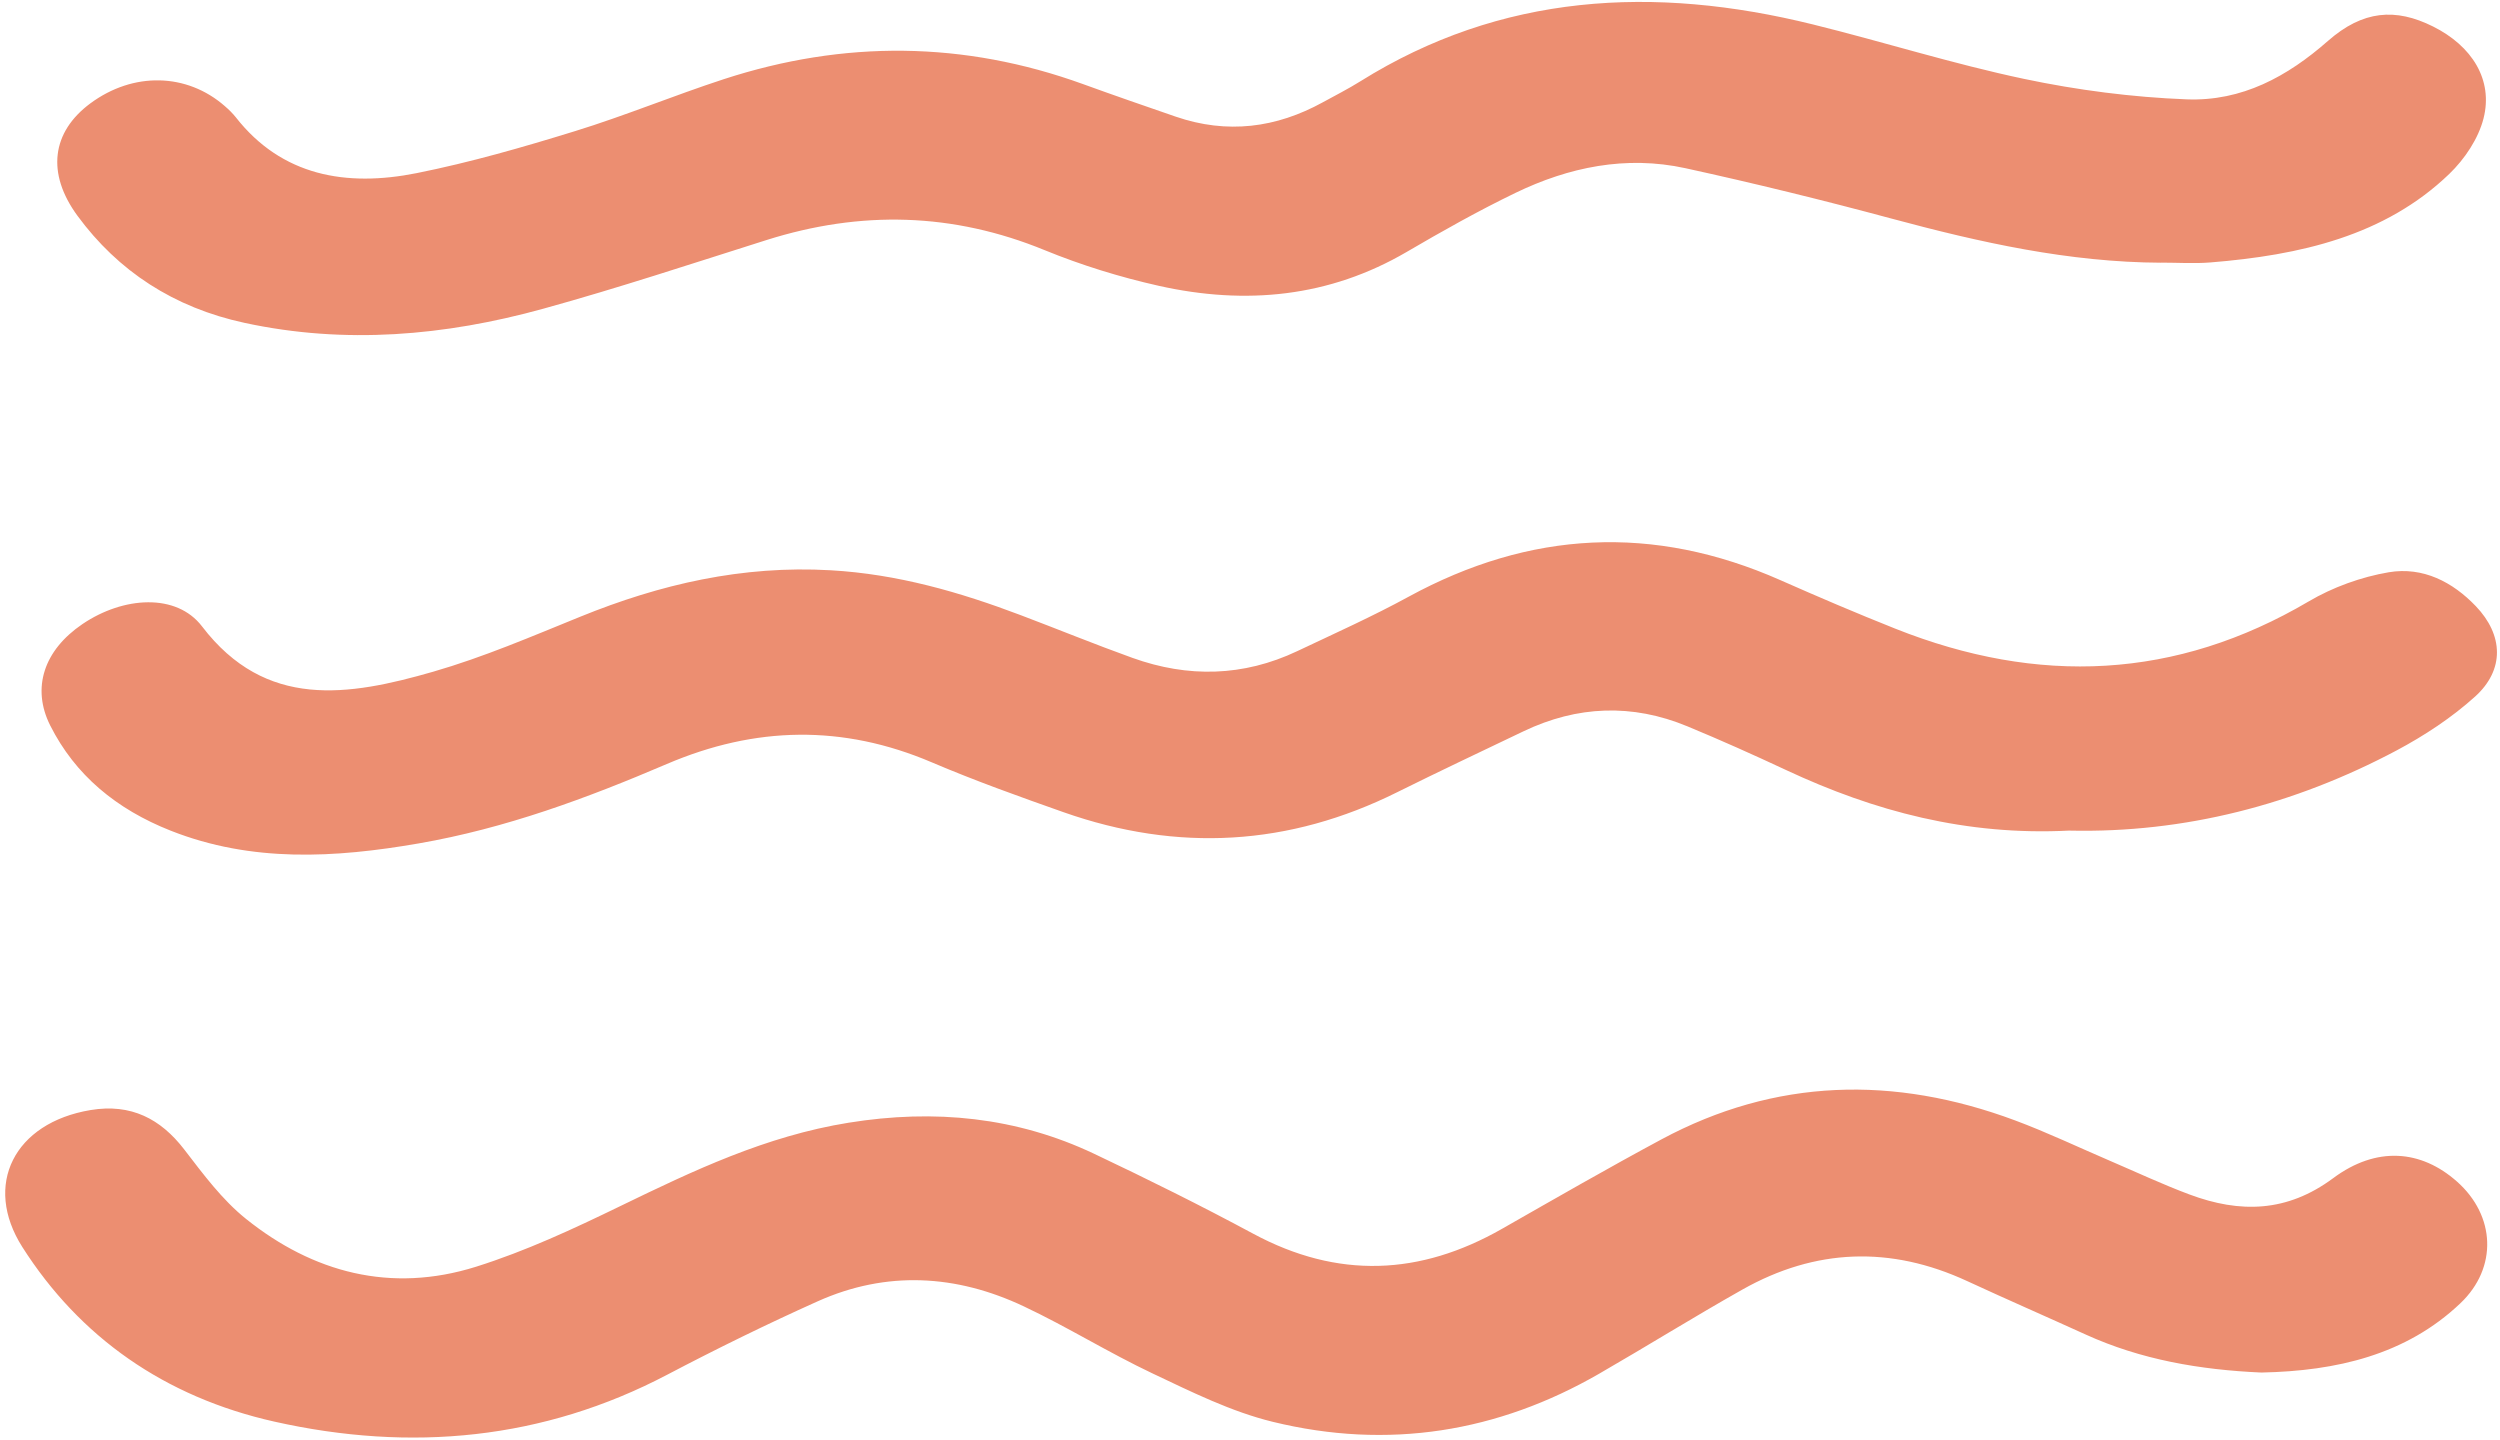 <svg xmlns="http://www.w3.org/2000/svg" width="349" height="201" viewBox="0 0 349 201" fill="none"><path d="M315.753 191.61C307.062 191.231 298.839 189.799 291.142 186.292C285.646 183.792 280.099 181.377 274.621 178.842C263.913 173.886 253.425 174.283 243.255 180.014C236.506 183.82 229.941 187.908 223.232 191.777C209.092 199.929 193.802 202.43 177.68 198.486C171.844 197.06 166.331 194.301 160.905 191.737C154.78 188.839 149.036 185.252 142.905 182.36C133.515 177.928 123.766 177.341 114.122 181.676C107.014 184.867 100.022 188.299 93.157 191.903C75.816 201.01 57.359 202.734 38.296 198.457C22.965 195.014 11.125 186.655 3.127 174.099C-2.414 165.395 2.001 156.743 12.633 154.966C18.308 154.017 22.433 156.208 25.704 160.445C28.345 163.871 30.986 167.476 34.389 170.195C43.658 177.606 54.51 180.584 66.437 176.841C73.395 174.656 80.057 171.546 86.581 168.378C96.775 163.429 106.904 158.594 118.467 156.731C130.475 154.794 141.911 155.938 152.74 161.066C160.235 164.619 167.66 168.304 174.935 172.219C186.747 178.577 198.234 178.077 209.687 171.54C217.072 167.332 224.434 163.089 231.935 159.059C247.861 150.505 264.41 150.12 281.29 156.403C285.779 158.076 290.102 160.14 294.499 162.026C298.203 163.613 301.85 165.326 305.629 166.74C312.731 169.396 319.283 169.247 325.715 164.469C331.782 159.962 338 160.52 342.993 164.946C348.378 169.718 348.69 176.967 343.484 181.923C335.879 189.161 326.131 191.386 315.758 191.604L315.753 191.61Z" fill="#E45F35" fill-opacity="0.7"></path><path d="M288.915 115.948C274.491 116.696 261.64 113.246 249.361 107.509C244.813 105.382 240.219 103.323 235.567 101.398C227.847 98.195 220.185 98.506 212.684 102.087C206.796 104.904 200.884 107.693 195.042 110.596C179.972 118.098 164.439 119.007 148.473 113.384C142.278 111.2 136.078 108.98 130.062 106.416C117.633 101.122 105.423 101.375 93.08 106.658C81.956 111.418 70.595 115.638 58.443 117.742C46.742 119.771 35.15 120.438 23.824 115.96C16.219 112.953 10.487 108.181 7.014 101.283C4.367 96.034 6.142 90.756 11.516 87.117C17.213 83.26 24.627 82.765 28.204 87.445C37.08 99.064 48.62 97.184 60.46 93.774C67.498 91.745 74.253 88.836 81.02 86.088C92.167 81.558 103.626 78.902 115.957 79.609C125.301 80.144 133.992 82.656 142.521 85.887C147.716 87.853 152.853 89.957 158.083 91.837C165.866 94.637 173.586 94.453 181.081 90.906C186.305 88.434 191.592 86.059 196.637 83.305C213.545 74.09 230.788 73.135 248.569 81C253.862 83.34 259.19 85.617 264.581 87.761C284.529 95.695 303.748 94.884 322.309 83.949C325.626 81.995 329.584 80.552 333.45 79.891C338.269 79.074 342.418 81.27 345.625 84.622C349.474 88.646 349.676 93.499 345.51 97.253C342.274 100.173 338.454 102.697 334.513 104.789C320.292 112.332 304.956 116.31 288.926 115.954L288.915 115.948Z" fill="#E45F35" fill-opacity="0.7"></path><path d="M301.7 36.675C288.785 36.617 276.419 33.841 264.111 30.529C254.571 27.959 244.955 25.597 235.288 23.481C226.972 21.664 218.992 23.337 211.561 26.925C206.366 29.437 201.338 32.266 196.386 35.163C185.586 41.481 173.925 42.625 161.767 39.9C156.335 38.681 150.944 37.014 145.835 34.922C133.03 29.673 120.173 29.351 107.015 33.507C96.631 36.79 86.288 40.216 75.776 43.114C62.133 46.879 48.207 48.11 34.148 45.074C24.255 42.941 16.477 37.836 10.814 30.121C6.463 24.188 7.214 18.439 12.605 14.438C18.58 10.011 26.064 10.155 31.397 14.823C31.952 15.306 32.489 15.829 32.934 16.392C39.325 24.539 48.294 26.148 58.187 24.165C65.647 22.67 72.991 20.555 80.237 18.318C87.253 16.157 94.031 13.345 101.011 11.063C117.81 5.579 134.567 5.717 151.21 11.747C155.486 13.3 159.791 14.789 164.096 16.272C171.313 18.761 178.155 17.864 184.673 14.277C186.43 13.311 188.227 12.403 189.914 11.345C209.544 -0.912 230.838 -2.091 253.08 3.411C262.944 5.849 272.634 8.919 282.579 11.017C289.987 12.581 297.649 13.575 305.242 13.869C312.991 14.173 319.348 10.661 324.965 5.728C329.859 1.428 334.424 1.089 339.654 3.699C345.086 6.407 348.079 11.144 346.698 16.542C345.987 19.33 344.098 22.182 341.919 24.28C332.904 32.955 321.058 35.623 308.594 36.635C306.312 36.819 303.994 36.663 301.695 36.663L301.7 36.675Z" fill="#E45F35" fill-opacity="0.7"></path></svg>